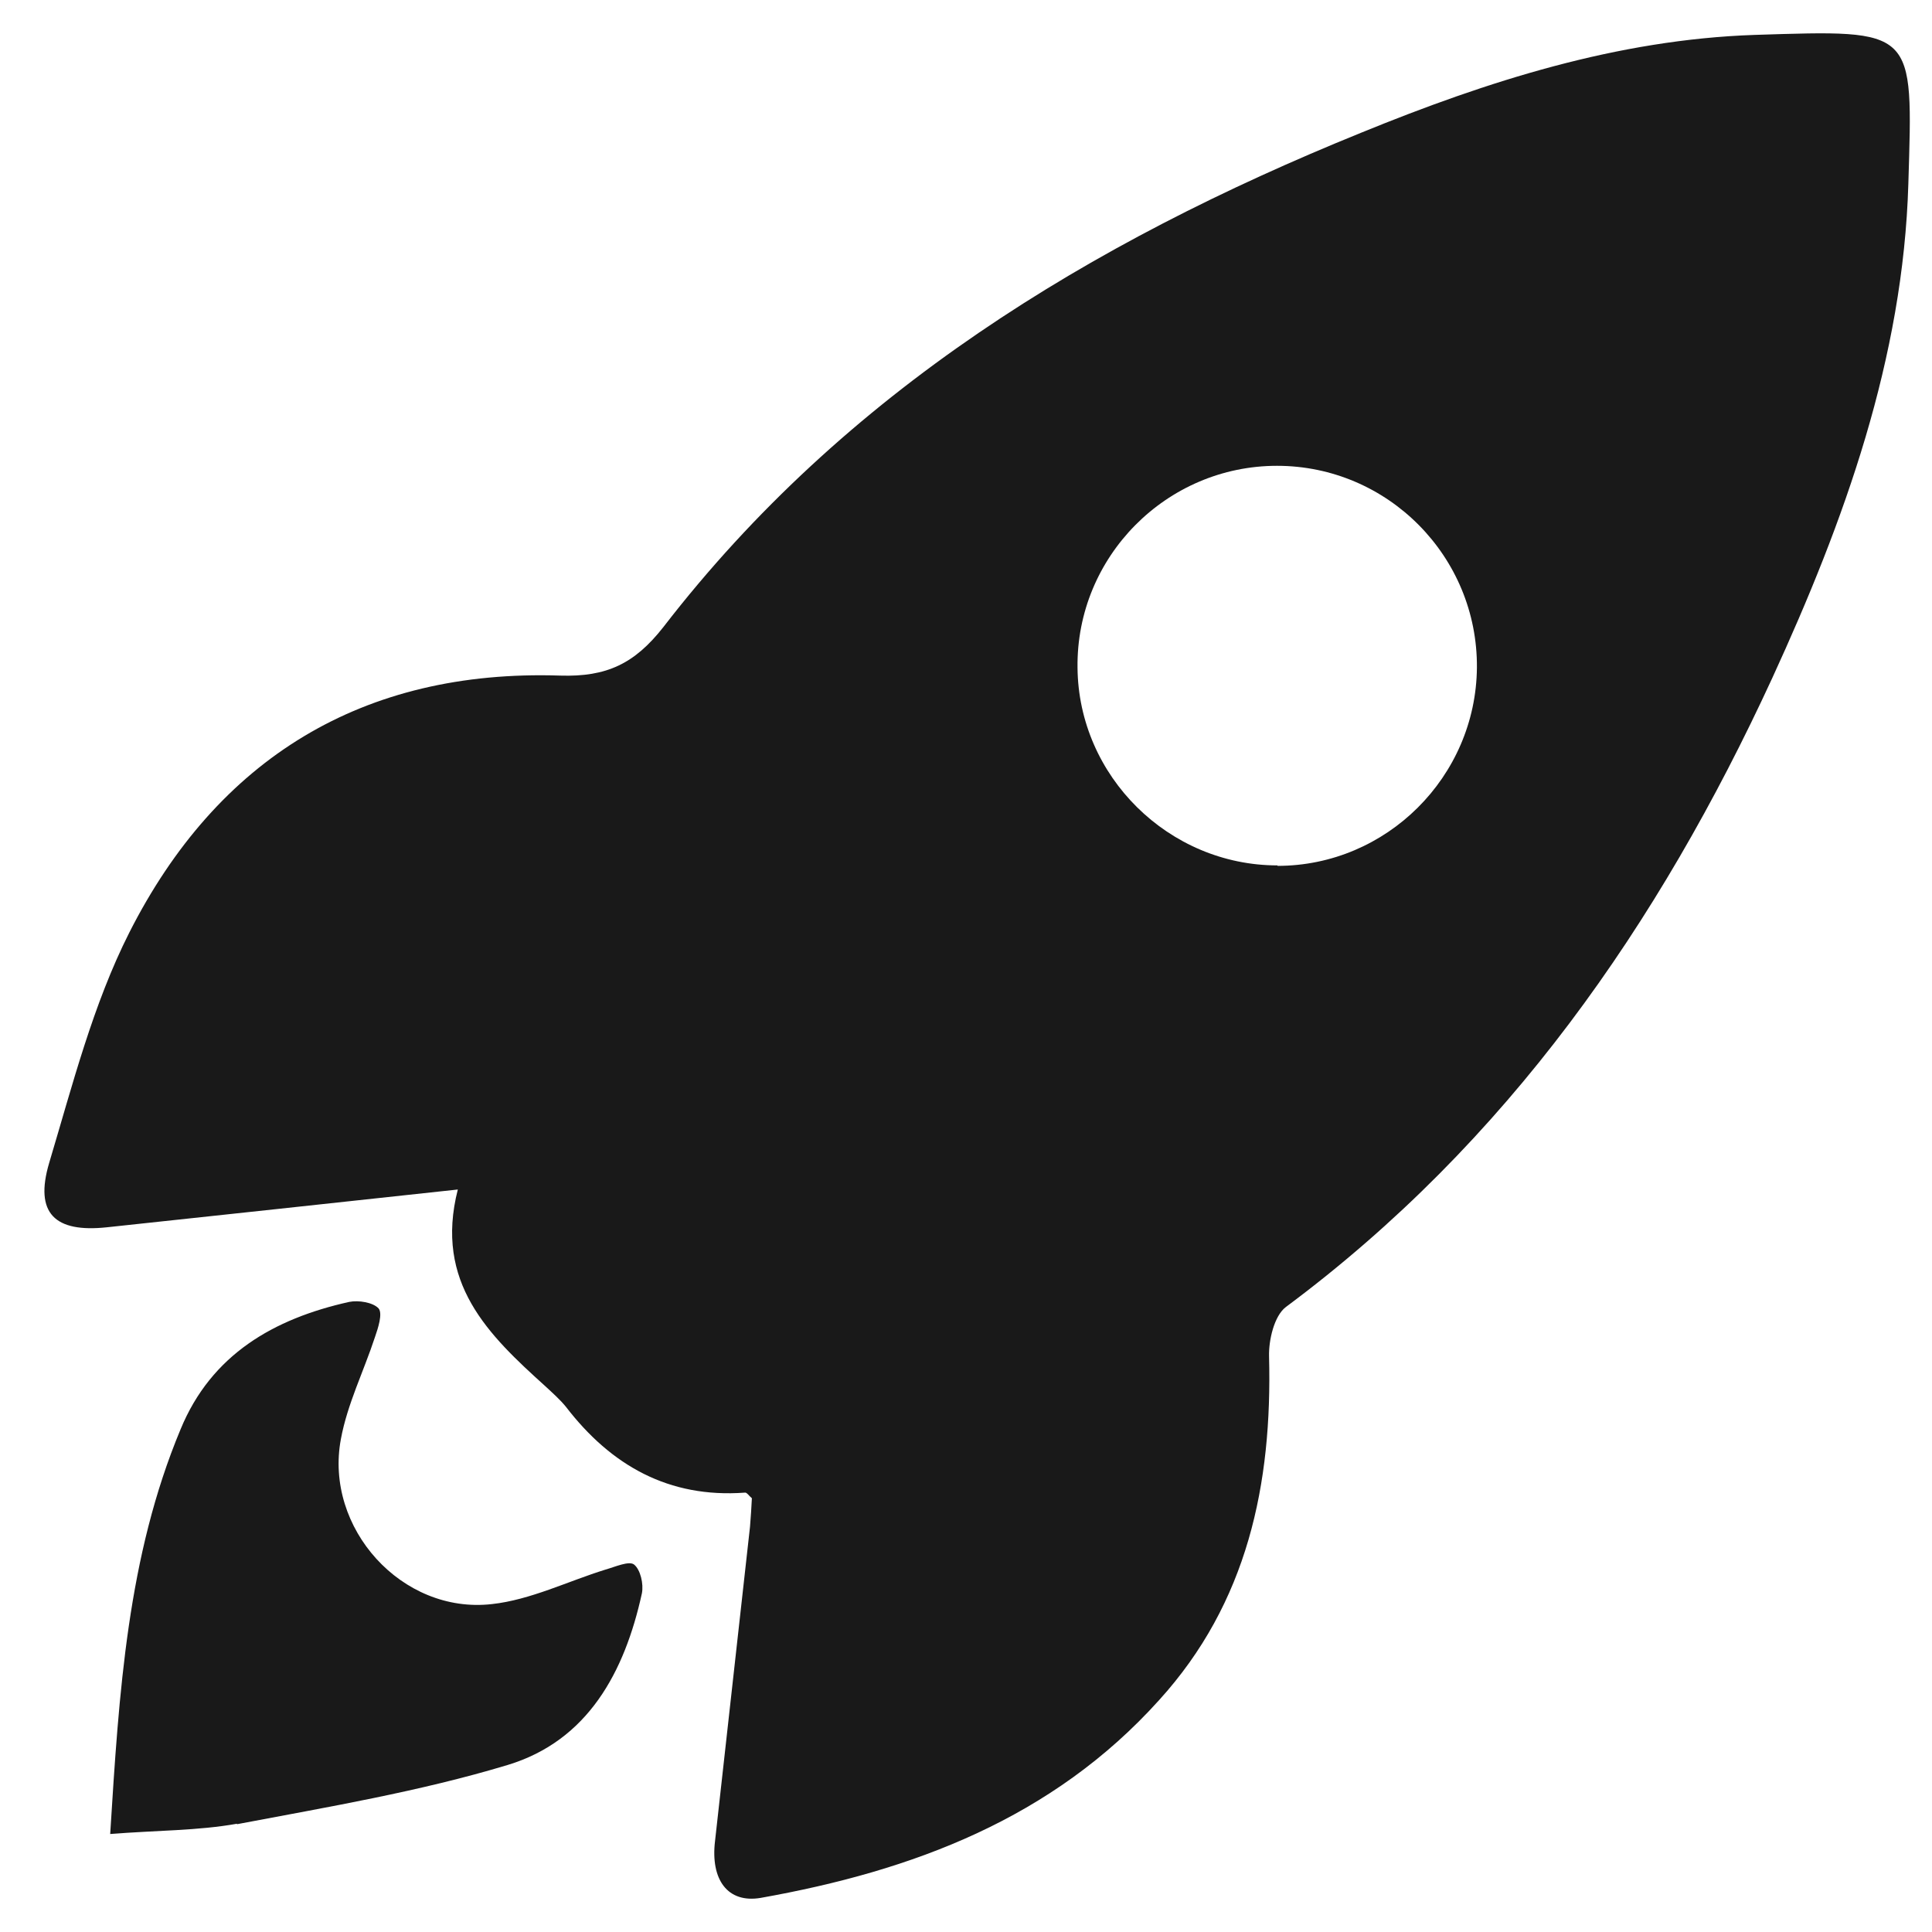 <?xml version="1.0" encoding="UTF-8"?> <svg xmlns="http://www.w3.org/2000/svg" width="29" height="29" viewBox="0 0 29 29" fill="none"><path d="M6.872 17.855C4.998 18.058 3.305 18.24 1.605 18.422C0.822 18.506 0.514 18.212 0.738 17.456C1.088 16.287 1.396 15.076 1.941 13.998C3.263 11.387 5.445 10.043 8.411 10.141C9.103 10.162 9.523 9.966 9.957 9.413C12.684 5.879 16.356 3.646 20.427 1.994C22.329 1.217 24.281 0.594 26.337 0.524C28.764 0.447 28.715 0.419 28.645 2.757C28.568 5.375 27.687 7.817 26.603 10.176C24.896 13.879 22.623 17.148 19.301 19.619C19.126 19.752 19.042 20.116 19.049 20.361C19.098 22.279 18.727 24.057 17.398 25.52C15.797 27.298 13.698 28.082 11.418 28.488C10.922 28.572 10.663 28.215 10.733 27.634C10.908 26.059 11.083 24.484 11.258 22.916C11.271 22.769 11.278 22.629 11.286 22.489C11.243 22.454 11.209 22.398 11.181 22.405C10.04 22.489 9.173 21.999 8.495 21.117C8.404 21.005 8.292 20.907 8.187 20.809C7.334 20.039 6.515 19.255 6.872 17.855ZM19.175 12.997C20.812 12.997 22.154 11.66 22.169 10.022C22.182 8.356 20.833 6.992 19.168 6.992C17.51 6.992 16.153 8.356 16.174 10.022C16.188 11.653 17.545 12.99 19.175 12.99V12.997ZM3.557 27.382C4.921 27.123 6.299 26.892 7.62 26.493C8.823 26.129 9.376 25.1 9.635 23.917C9.663 23.777 9.614 23.56 9.516 23.483C9.439 23.427 9.236 23.518 9.089 23.56C8.523 23.735 7.963 24.015 7.383 24.078C6.033 24.232 4.865 22.937 5.117 21.6C5.214 21.075 5.459 20.585 5.627 20.074C5.676 19.934 5.746 19.717 5.683 19.64C5.599 19.549 5.382 19.514 5.242 19.542C4.109 19.794 3.172 20.333 2.711 21.453C1.913 23.364 1.787 25.401 1.654 27.529C2.361 27.473 2.969 27.48 3.557 27.375V27.382Z" fill="#191919"></path></svg> 